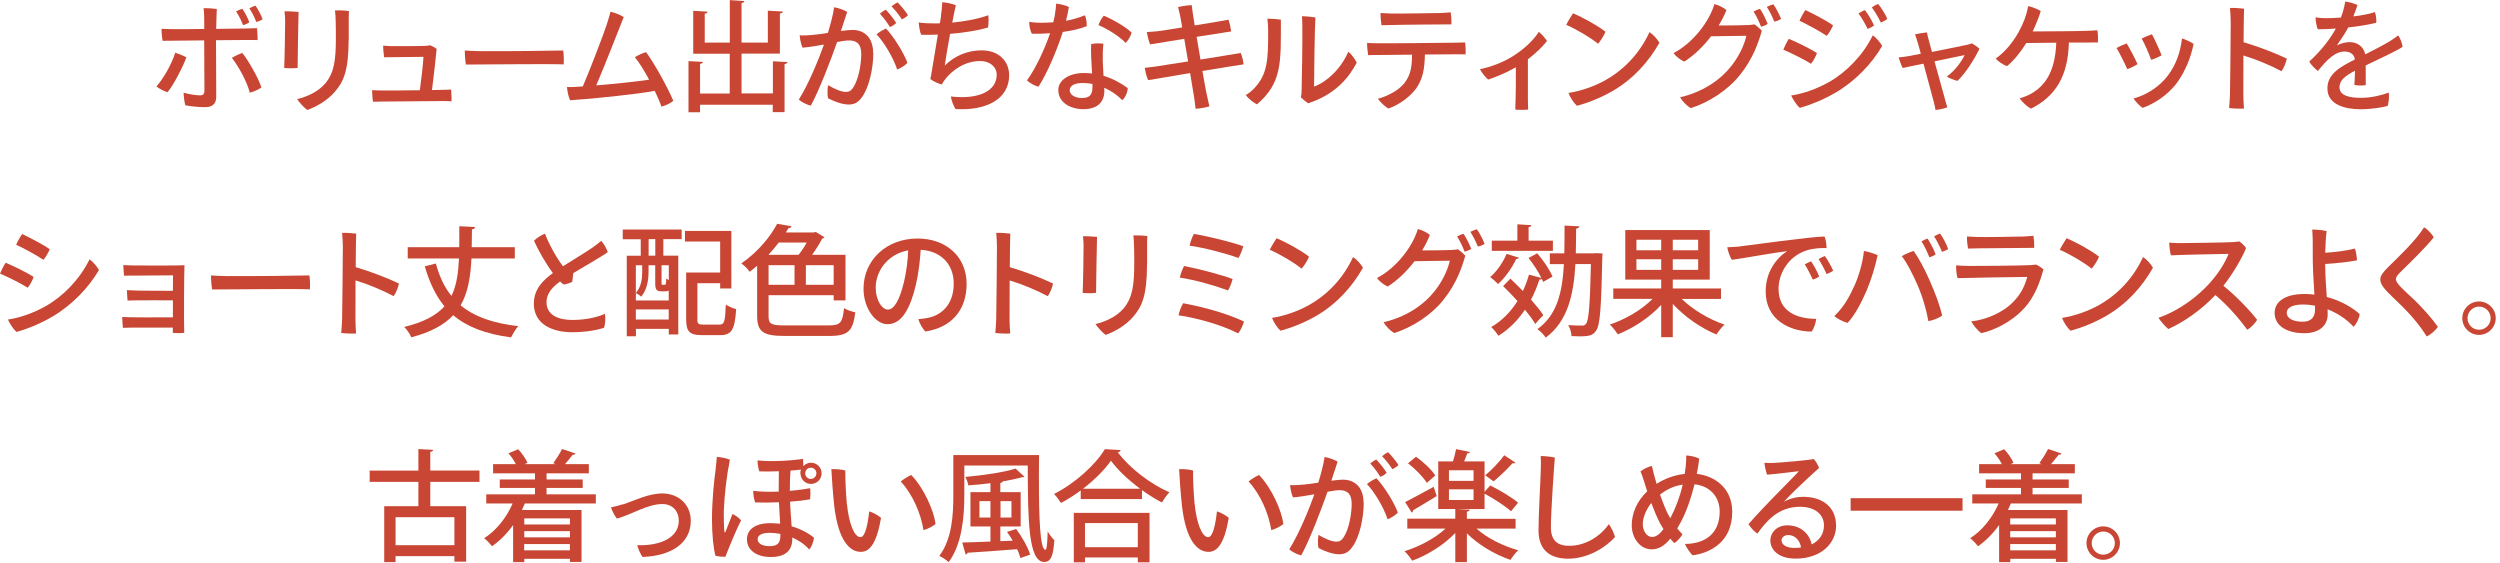 <svg width="311" height="70" viewBox="0 0 311 70" fill="none" xmlns="http://www.w3.org/2000/svg">
<path d="M23.181 7.143C22.761 8.303 21.621 10.533 20.841 11.473C20.431 11.353 19.791 11.033 19.461 10.753C20.291 9.823 21.341 8.043 21.801 6.553C22.221 6.693 22.851 6.943 23.181 7.133V7.143ZM26.871 5.013C26.871 6.693 26.901 11.013 26.901 12.043C26.901 12.873 26.451 13.333 25.511 13.333C24.801 13.333 23.711 13.233 23.061 13.103C22.941 12.793 22.841 11.863 22.841 11.533C23.501 11.723 24.401 11.863 24.861 11.863C25.241 11.863 25.421 11.743 25.431 11.303C25.431 10.533 25.401 6.463 25.401 5.023C23.631 5.043 22.021 5.063 21.611 5.063C21.231 5.063 20.641 5.063 20.231 5.083C20.151 4.723 20.081 3.923 20.101 3.583C20.531 3.613 20.931 3.613 21.421 3.623C21.811 3.643 23.551 3.623 25.411 3.603C25.411 2.643 25.411 1.433 25.321 1.023C25.731 1.003 26.571 1.053 26.971 1.113C26.951 1.623 26.911 2.553 26.891 3.593C28.701 3.573 30.341 3.543 30.681 3.543C31.021 3.543 31.621 3.513 31.971 3.503C32.011 3.863 32.061 4.643 32.041 4.983C31.681 4.973 31.261 4.973 30.861 4.973C30.461 4.973 28.731 4.983 26.871 5.003V5.013ZM30.141 6.583C30.801 7.373 32.181 9.743 32.521 10.883C32.201 11.123 31.571 11.403 31.081 11.533C30.681 10.053 29.691 8.293 28.851 7.203C29.161 6.993 29.771 6.703 30.141 6.593V6.583ZM30.231 3.123C30.021 2.543 29.721 1.953 29.371 1.423C29.611 1.273 29.911 1.153 30.141 1.093C30.471 1.543 30.851 2.273 31.011 2.773C30.841 2.913 30.511 3.063 30.231 3.123ZM31.891 2.743C31.661 2.163 31.361 1.553 31.021 1.033C31.261 0.893 31.561 0.763 31.781 0.703C32.111 1.153 32.491 1.903 32.671 2.393C32.501 2.513 32.161 2.663 31.891 2.743Z" fill="#C84633"/>
<path d="M37.142 1.481C37.102 2.441 37.042 7.031 37.022 8.451C36.482 8.511 35.902 8.511 35.352 8.451C35.412 7.511 35.472 3.281 35.472 2.591C35.472 2.291 35.442 1.741 35.392 1.411C35.782 1.391 36.682 1.441 37.132 1.481H37.142ZM43.372 4.901C43.362 8.831 42.742 10.151 41.652 11.421C40.702 12.541 39.222 13.341 38.222 13.681C37.872 13.441 37.232 12.751 36.962 12.331C38.082 12.071 39.542 11.461 40.462 10.381C41.582 9.031 41.782 7.461 41.782 4.711C41.782 4.051 41.782 3.451 41.762 2.741C41.752 2.171 41.722 1.711 41.672 1.291C42.112 1.271 42.962 1.301 43.412 1.381C43.382 1.801 43.372 2.361 43.382 2.701V4.891L43.372 4.901Z" fill="#C84633"/>
<path d="M55.159 11.173C55.449 11.173 55.819 11.153 56.119 11.143C56.159 11.443 56.179 12.343 56.179 12.603C55.799 12.573 55.259 12.573 54.849 12.573C54.309 12.573 48.339 12.623 47.489 12.633C47.129 12.653 46.739 12.653 46.399 12.653C46.339 12.323 46.289 11.503 46.289 11.213C46.669 11.243 47.029 11.243 47.459 11.253C47.909 11.273 50.239 11.253 52.229 11.223C52.409 9.933 52.649 7.823 52.679 7.073C51.109 7.083 49.259 7.113 48.839 7.113C48.549 7.113 48.119 7.123 47.779 7.123C47.719 6.783 47.659 5.883 47.659 5.683C48.069 5.713 48.259 5.723 48.679 5.743C49.309 5.763 51.339 5.733 52.789 5.713C52.979 5.713 53.269 5.673 53.499 5.633C53.769 5.723 54.109 5.923 54.319 6.073C54.259 6.883 53.939 9.633 53.739 11.203L55.179 11.173H55.159Z" fill="#C84633"/>
<path d="M60.071 6.361C63.431 6.381 68.661 6.321 70.061 6.281C70.131 6.661 70.161 7.601 70.121 8.011C68.001 7.921 59.831 8.041 57.961 8.031C57.881 7.611 57.811 6.761 57.821 6.281C58.241 6.311 59.231 6.371 60.071 6.371V6.361Z" fill="#C84633"/>
<path d="M82.281 13.263C82.101 12.723 81.801 12.033 81.451 11.303C79.281 11.713 73.681 12.303 70.921 12.473C70.721 12.083 70.561 11.273 70.531 10.823C70.841 10.843 71.241 10.823 71.521 10.813C71.821 10.793 72.151 10.783 72.501 10.753C73.431 8.583 74.971 4.563 75.451 3.133C75.691 2.393 75.831 1.913 75.951 1.453C76.491 1.593 77.151 1.833 77.591 2.123C77.201 3.053 75.301 8.023 74.171 10.623C76.541 10.433 79.211 10.143 80.751 9.913C80.171 8.833 79.541 7.803 78.981 7.113C79.371 6.863 79.951 6.603 80.371 6.483C81.471 7.993 83.041 10.843 83.761 12.543C83.441 12.833 82.771 13.153 82.271 13.263H82.281Z" fill="#C84633"/>
<path d="M96.128 7.622L97.958 7.722C97.948 7.842 97.838 7.932 97.598 7.972V13.952H96.128V13.032H87.088V13.962H85.648V7.602L87.448 7.702C87.428 7.822 87.328 7.912 87.088 7.942V11.632H90.778V6.682H86.238V1.342L88.028 1.452C88.018 1.582 87.908 1.662 87.668 1.702V5.302H90.788V0.012L92.608 0.132C92.588 0.252 92.498 0.342 92.248 0.372V5.302H95.518V1.332L97.378 1.432C97.368 1.562 97.258 1.662 97.018 1.682V6.672H92.248V11.622H96.148V7.582L96.128 7.622Z" fill="#C84633"/>
<path d="M108.641 6.603C108.641 8.403 108.141 10.853 107.241 12.063C106.761 12.773 106.241 13.003 105.571 13.003C104.851 13.003 103.821 12.663 103.011 12.223C102.901 11.773 102.931 10.963 103.021 10.593C103.711 11.023 104.651 11.433 105.191 11.433C105.611 11.433 105.871 11.333 106.191 10.803C106.771 9.903 107.141 8.083 107.141 6.723C107.141 5.473 106.591 5.033 105.631 5.033C105.301 5.033 104.771 5.103 104.141 5.223C103.331 7.513 101.891 11.293 100.861 13.143C100.421 13.053 99.701 12.693 99.371 12.393C100.601 10.443 101.831 7.413 102.501 5.543C101.661 5.693 100.731 5.853 99.841 5.933C99.661 5.553 99.511 4.883 99.481 4.393C99.991 4.433 100.561 4.393 101.201 4.333C101.681 4.293 102.311 4.203 102.991 4.093C103.281 3.133 103.621 1.933 103.771 0.903C104.321 0.993 105.041 1.263 105.391 1.483C105.211 2.033 104.941 2.833 104.611 3.853C105.181 3.783 105.691 3.723 106.051 3.723C107.421 3.723 108.621 4.573 108.621 6.613L108.641 6.603ZM110.211 3.543C111.171 4.533 112.431 6.583 112.881 7.803C112.661 8.103 112.041 8.493 111.611 8.653C111.101 7.093 109.931 5.203 109.041 4.273C109.341 4.003 109.871 3.703 110.211 3.543ZM110.711 3.373C110.381 2.833 109.901 2.163 109.451 1.703C109.651 1.523 109.981 1.303 110.191 1.203C110.581 1.593 111.191 2.363 111.491 2.853C111.341 3.023 110.991 3.263 110.711 3.363V3.373ZM112.191 2.413C111.851 1.873 111.361 1.253 110.911 0.793C111.111 0.613 111.451 0.393 111.651 0.293C112.041 0.673 112.651 1.393 112.951 1.893C112.801 2.043 112.471 2.303 112.191 2.403V2.413Z" fill="#C84633"/>
<path d="M117.049 2.013C117.139 1.433 117.199 0.743 117.219 0.273C117.729 0.313 118.539 0.483 118.909 0.653C118.839 0.893 118.669 1.743 118.459 2.813C119.959 2.663 121.649 2.373 122.939 1.893C122.999 2.173 122.999 3.043 122.909 3.423C121.559 3.813 119.809 4.083 118.189 4.213C117.899 5.813 117.609 7.493 117.529 8.153C118.809 6.893 120.429 6.263 122.139 6.263C124.219 6.263 125.539 7.593 125.539 9.363C125.539 12.343 122.659 13.803 118.869 13.563C118.659 13.273 118.329 12.443 118.289 12.003C121.749 12.403 123.989 11.323 123.989 9.303C123.989 8.303 123.129 7.593 121.949 7.593C119.939 7.593 118.439 8.803 117.659 9.763C117.479 9.973 117.279 10.283 117.159 10.513C116.769 10.413 116.049 10.103 115.739 9.833C115.819 9.493 115.909 8.913 116.009 8.303C116.179 7.263 116.439 5.683 116.669 4.303C115.859 4.343 115.129 4.343 114.589 4.323C114.439 3.973 114.319 3.283 114.289 2.793C114.829 2.883 115.479 2.913 116.199 2.913C116.419 2.913 116.659 2.913 116.919 2.903L117.069 2.003L117.049 2.013Z" fill="#C84633"/>
<path d="M132.212 3.973C131.502 6.203 130.272 9.113 129.182 10.793C128.762 10.693 128.042 10.313 127.762 9.993C128.922 8.393 129.992 5.993 130.632 4.133C129.882 4.193 129.112 4.213 128.362 4.193C128.152 3.833 128.032 3.193 128.032 2.713C128.532 2.803 129.132 2.833 129.442 2.833C129.942 2.833 130.462 2.813 131.022 2.773C131.112 2.463 131.172 2.173 131.222 1.873C131.292 1.373 131.372 0.883 131.382 0.453C131.952 0.513 132.572 0.663 132.972 0.873C132.892 1.383 132.762 1.983 132.612 2.583C133.392 2.443 134.192 2.223 134.952 1.903C135.132 2.203 135.202 2.863 135.192 3.253C134.452 3.563 133.392 3.813 132.222 3.973H132.212ZM137.292 9.433C138.432 9.783 139.452 10.333 140.292 10.963C140.282 11.433 139.982 12.183 139.602 12.453C138.972 11.803 138.202 11.283 137.362 10.913C137.382 11.083 137.382 11.213 137.382 11.313C137.382 12.603 136.612 13.583 134.782 13.583C133.152 13.583 131.652 12.753 131.652 11.193C131.652 9.953 133.022 9.083 134.832 9.083C135.172 9.083 135.522 9.103 135.852 9.143C135.772 7.873 135.682 6.283 135.742 5.483C136.212 5.363 136.882 5.383 137.262 5.443C137.172 6.293 137.182 6.823 137.182 7.503C137.182 7.903 137.242 8.693 137.282 9.453L137.292 9.433ZM135.912 10.443C135.512 10.373 135.122 10.323 134.712 10.323C133.672 10.323 133.072 10.663 133.072 11.223C133.072 11.743 133.642 12.193 134.602 12.193C135.782 12.193 135.902 11.523 135.902 10.713V10.443H135.912ZM136.652 3.123C136.772 2.743 137.072 2.203 137.312 1.953C138.422 2.403 140.112 3.393 140.772 4.053C140.662 4.493 140.352 5.013 140.032 5.343C139.202 4.443 137.572 3.503 136.642 3.123H136.652Z" fill="#C84633"/>
<path d="M149.34 7.411C151.62 7.031 153.83 6.681 154.35 6.591C154.52 6.981 154.65 7.551 154.7 8.011C154.08 8.081 151.92 8.451 149.58 8.831C149.82 10.181 150.01 11.311 150.11 11.711C150.2 12.121 150.33 12.731 150.45 13.231C150 13.371 149.29 13.501 148.73 13.531C148.67 12.991 148.62 12.481 148.53 12.001C148.47 11.611 148.28 10.471 148.05 9.091C145.71 9.481 143.51 9.851 142.83 9.971C142.65 9.591 142.47 8.911 142.41 8.441C142.75 8.411 143.24 8.341 143.78 8.271C144.24 8.211 145.91 7.941 147.8 7.641L147.32 4.831C145.41 5.131 143.65 5.431 143.07 5.521C142.89 5.081 142.73 4.411 142.66 3.991C143.11 3.961 143.47 3.931 143.98 3.891C144.27 3.861 145.54 3.651 147.07 3.411C146.95 2.741 146.86 2.241 146.82 2.031C146.73 1.581 146.62 1.161 146.55 0.881C147.03 0.761 147.77 0.651 148.25 0.641C148.28 0.931 148.34 1.331 148.4 1.761C148.43 1.941 148.5 2.451 148.62 3.161C150.53 2.861 152.38 2.541 152.82 2.451C152.95 2.781 153.09 3.411 153.16 3.911C152.75 3.971 150.9 4.251 148.86 4.581L149.34 7.401V7.411Z" fill="#C84633"/>
<path d="M157.76 3.912C157.76 3.252 157.72 2.742 157.66 2.322C158.12 2.322 158.86 2.372 159.34 2.442C159.34 7.782 159.51 10.282 156.37 12.982C155.99 12.812 155.26 12.242 154.98 11.822C155.31 11.632 155.64 11.372 155.92 11.092C157.71 9.292 157.76 7.402 157.76 3.912ZM161.82 12.092C161.9 11.822 161.92 11.602 161.92 11.242C161.96 10.092 162.03 5.472 162.01 3.252C162.01 2.762 161.98 2.332 161.97 2.012C162.26 2.012 163.17 2.082 163.64 2.182C163.55 3.272 163.47 9.502 163.47 10.762C164.96 10.262 166.8 8.612 167.73 6.432C168.09 6.702 168.57 7.362 168.78 7.792C167.79 9.682 166.23 11.502 163.42 12.602C163.2 12.682 162.99 12.772 162.75 12.852C162.46 12.672 162.03 12.312 161.82 12.102V12.092Z" fill="#C84633"/>
<path d="M182.309 6.761C181.929 6.761 181.529 6.751 181.129 6.751C180.749 6.751 179.089 6.761 177.259 6.781C177.219 8.581 177.009 9.761 176.209 10.951C175.499 11.951 174.169 12.991 172.729 13.501C172.269 13.261 171.659 12.651 171.409 12.291C172.449 12.001 173.879 11.361 174.679 10.371C175.519 9.311 175.639 8.301 175.659 6.801C173.749 6.811 171.999 6.841 171.569 6.841C171.219 6.841 170.619 6.841 170.199 6.861C170.139 6.511 170.049 5.741 170.069 5.341C170.519 5.371 170.899 5.371 171.389 5.381C172.279 5.411 180.189 5.321 180.959 5.311C181.289 5.311 181.899 5.291 182.259 5.281C182.319 5.671 182.349 6.381 182.319 6.761H182.309ZM171.859 3.131C171.799 2.771 171.729 2.071 171.739 1.621C172.239 1.651 172.489 1.661 173.019 1.681C173.939 1.711 178.459 1.631 179.209 1.621C179.739 1.601 180.109 1.561 180.469 1.531C180.529 1.881 180.579 2.591 180.549 3.031C180.009 3.031 174.169 3.071 173.199 3.111C172.969 3.111 172.269 3.131 171.869 3.141L171.859 3.131Z" fill="#C84633"/>
<path d="M190.069 12.421C190.069 12.801 190.079 13.311 190.099 13.631C189.789 13.681 188.839 13.681 188.499 13.631C188.499 13.481 188.529 13.021 188.539 12.431C188.569 11.661 188.579 10.411 188.569 8.371C187.469 9.001 186.209 9.541 185.129 9.901C184.799 9.621 184.319 9.051 184.109 8.611C185.489 8.321 187.109 7.721 188.369 6.881C189.669 6.051 190.829 4.931 191.429 3.961C191.789 4.241 192.219 4.741 192.449 5.101C191.909 5.791 191.079 6.601 190.069 7.381V12.421Z" fill="#C84633"/>
<path d="M199.72 3.942C199.58 4.362 199.1 5.112 198.8 5.442C197.88 4.692 196.18 3.672 194.84 3.092C195.02 2.702 195.5 1.922 195.69 1.652C196.86 2.152 198.75 3.172 199.71 3.942H199.72ZM199.78 9.932C202.15 8.582 204.03 6.532 205.2 3.992C205.65 4.282 206.22 4.922 206.43 5.322C205.08 7.722 203.13 9.852 200.64 11.302C199.02 12.232 197.45 12.822 196.17 13.162C195.74 12.762 195.3 12.072 195.12 11.562C196.71 11.322 198.41 10.712 199.79 9.932H199.78Z" fill="#C84633"/>
<path d="M217.291 3.132C217.831 3.102 218.001 3.072 218.251 3.032C218.541 3.212 218.961 3.592 219.171 3.822C218.751 5.312 218.081 7.282 216.461 9.312C214.951 11.222 212.551 12.752 210.331 13.452C209.851 13.182 209.281 12.602 209.001 12.102C210.881 11.682 213.121 10.692 214.871 8.802C216.281 7.282 217.001 5.552 217.251 4.452L212.861 4.512C211.861 5.822 210.651 6.962 209.521 7.662C209.071 7.482 208.421 6.972 208.191 6.602C210.631 5.332 212.641 2.662 213.271 0.512C213.831 0.642 214.371 0.932 214.771 1.242C214.531 1.872 214.191 2.532 213.801 3.172C216.881 3.162 217.321 3.112 217.321 3.112L217.291 3.132ZM218.951 1.112C219.281 1.582 219.701 2.462 219.901 2.972C219.731 3.112 219.361 3.262 219.071 3.322C218.851 2.722 218.501 1.992 218.141 1.442C218.391 1.292 218.711 1.152 218.951 1.112ZM221.561 2.352C221.381 2.482 221.021 2.642 220.721 2.692C220.481 2.082 220.141 1.392 219.791 0.862C220.051 0.742 220.361 0.592 220.601 0.532C220.931 0.982 221.361 1.822 221.561 2.342V2.352Z" fill="#C84633"/>
<path d="M226.03 6.6C225.91 6.98 225.53 7.65 225.29 7.93C224.46 7.41 222.84 6.6 221.84 6.18C221.98 5.82 222.34 5.09 222.53 4.83C223.46 5.2 225.24 6.09 226.03 6.6ZM227.53 10.21C229.67 8.99 231.76 6.88 232.97 4.4C233.4 4.67 233.94 5.33 234.14 5.72C232.89 7.88 230.83 10.07 228.35 11.52C226.73 12.46 225.17 13.06 223.91 13.42C223.49 13.09 223.04 12.36 222.82 11.88C224.38 11.65 226.15 11 227.53 10.2V10.21ZM228.03 3.15C227.9 3.51 227.49 4.19 227.25 4.46C226.41 3.89 224.79 3.02 223.86 2.58C224.01 2.22 224.4 1.5 224.59 1.25C225.55 1.7 227.25 2.58 228.02 3.15H228.03ZM233.13 3.16C232.96 3.33 232.62 3.5 232.34 3.6C232.05 3.02 231.6 2.2 231.2 1.68C231.45 1.51 231.76 1.33 231.99 1.26C232.37 1.71 232.92 2.66 233.13 3.17V3.16ZM234.78 2.35C234.61 2.5 234.27 2.69 233.97 2.8C233.68 2.17 233.23 1.42 232.85 0.92C233.1 0.74 233.4 0.57 233.64 0.5C234.02 0.93 234.57 1.83 234.78 2.34V2.35Z" fill="#C84633"/>
<path d="M238.561 5.311C238.451 4.931 238.331 4.531 238.231 4.271C238.561 4.191 239.341 4.061 239.711 4.031C239.751 4.261 239.851 4.691 239.941 4.991C240.041 5.401 240.181 5.891 240.331 6.461C242.131 6.101 244.211 5.691 244.711 5.571C244.931 5.531 245.121 5.471 245.311 5.391C245.581 5.541 246.001 5.831 246.241 6.061C245.681 7.261 244.501 9.151 243.511 10.061C243.091 9.981 242.401 9.681 242.181 9.521C243.101 8.861 243.921 7.831 244.401 6.851L240.651 7.631C241.221 9.711 241.861 12.021 242.001 12.501C242.041 12.701 242.211 13.211 242.251 13.341C241.921 13.491 241.201 13.651 240.781 13.681C240.741 13.431 240.651 13.011 240.571 12.701C240.361 11.951 239.781 9.751 239.281 7.921C238.071 8.161 237.031 8.381 236.701 8.461C236.531 8.171 236.271 7.461 236.191 7.141C236.641 7.091 237.071 7.051 237.511 6.971C237.691 6.941 238.231 6.831 238.951 6.681L238.561 5.271V5.311Z" fill="#C84633"/>
<path d="M252.07 5.352C251.38 6.472 250.48 7.582 249.67 8.232C249.19 8.052 248.57 7.662 248.27 7.282C249.52 6.412 250.53 5.062 251.14 3.942C251.74 2.862 252.1 1.872 252.31 0.762C252.88 0.882 253.47 1.142 253.87 1.372C253.69 2.002 253.3 2.992 252.87 3.912C254.9 3.912 258.84 3.872 259.62 3.832C260.01 3.832 260.55 3.792 260.91 3.762C261 4.182 261.01 4.822 260.97 5.292C260.64 5.272 260.21 5.272 259.82 5.292H257.37C257.26 9.562 255.65 12.012 252.65 13.522C252.19 13.282 251.57 12.712 251.24 12.232C251.7 12.112 252.29 11.872 252.68 11.652C254.33 10.702 255.66 9.032 255.8 5.312L252.08 5.352H252.07Z" fill="#C84633"/>
<path d="M265.901 7.982C265.681 8.152 264.971 8.492 264.631 8.602C264.341 7.912 263.611 6.472 263.301 5.982C263.551 5.812 264.261 5.502 264.561 5.402C264.901 5.962 265.601 7.262 265.911 7.992L265.901 7.982ZM272.881 5.462C272.571 7.062 271.891 8.772 270.901 10.182C269.641 11.952 267.751 12.992 266.551 13.422C266.221 13.232 265.651 12.632 265.411 12.252C266.781 11.892 268.561 10.932 269.721 9.342C270.651 8.082 271.221 6.632 271.441 4.782C271.871 4.902 272.551 5.222 272.881 5.462ZM268.901 6.872C268.661 7.042 267.971 7.352 267.601 7.442C267.361 6.732 266.771 5.402 266.431 4.802C266.681 4.652 267.401 4.352 267.701 4.262C268.051 4.882 268.621 6.152 268.901 6.872Z" fill="#C84633"/>
<path d="M279.081 6.882C279.071 9.092 279.071 11.202 279.071 11.712C279.071 12.152 279.101 12.942 279.151 13.502C278.701 13.542 277.751 13.502 277.301 13.442C277.341 12.982 277.391 12.292 277.411 11.692C277.441 10.502 277.501 3.672 277.501 2.712C277.491 2.232 277.471 1.572 277.411 0.992C277.871 0.962 278.741 1.022 279.161 1.082C279.131 1.562 279.121 3.302 279.101 5.252C281.021 5.822 283.071 6.612 284.481 7.292C284.391 7.772 284.091 8.502 283.821 8.862C282.471 8.132 280.611 7.362 279.081 6.902V6.882Z" fill="#C84633"/>
<path d="M297.16 11.521C297.24 12.031 297.16 12.721 297.03 13.171C296.49 13.351 294.99 13.591 293.65 13.591C291.74 13.591 289.53 13.041 289.53 11.001C289.53 9.171 291.15 8.311 292.94 7.401C292.91 6.851 292.44 6.411 291.68 6.411C290.49 6.411 289.5 7.391 288.35 8.831C287.96 8.541 287.49 8.061 287.27 7.661C288.95 6.121 289.97 4.661 290.58 3.551C289.79 3.611 289.02 3.641 288.33 3.641C288.18 3.281 288.06 2.621 288.05 2.161C288.5 2.231 288.96 2.261 289.31 2.261C289.81 2.261 290.48 2.241 291.21 2.181C291.47 1.521 291.66 0.781 291.74 0.191C292.17 0.231 292.92 0.441 293.27 0.631C293.18 0.911 292.98 1.501 292.76 2.041C293.77 1.921 294.72 1.751 295.43 1.501C295.58 1.851 295.64 2.461 295.61 2.831C294.68 3.071 293.44 3.271 292.13 3.411C291.77 4.061 291.21 4.941 290.71 5.641C291.29 5.361 291.83 5.241 292.29 5.241C293.19 5.241 294.01 5.721 294.24 6.761C295.41 6.161 296.49 5.621 297.31 5.121C297.64 4.911 298 4.671 298.33 4.401C298.58 4.711 298.84 5.421 298.88 5.821C298.42 6.201 295.85 7.391 294.29 8.141C294.3 8.891 294.3 9.911 294.3 10.591C293.92 10.661 293.3 10.651 292.88 10.571C292.92 10.261 292.94 9.511 292.96 8.801C291.78 9.411 291.03 9.971 291.03 10.851C291.03 11.871 292.2 12.171 293.71 12.171C295.06 12.171 296.39 11.811 297.17 11.511L297.16 11.521Z" fill="#C84633"/>
<path d="M4.18 34.463C4.06 34.843 3.7 35.513 3.45 35.793C2.62 35.263 1 34.463 0 34.033C0.15 33.673 0.51 32.943 0.71 32.683C1.63 33.063 3.42 33.943 4.19 34.453L4.18 34.463ZM5.7 38.073C7.85 36.863 9.93 34.743 11.13 32.273C11.58 32.543 12.1 33.203 12.31 33.593C11.05 35.753 8.98 37.943 6.51 39.393C4.9 40.333 3.34 40.933 2.07 41.293C1.65 40.963 1.2 40.233 0.99 39.753C2.53 39.533 4.3 38.873 5.7 38.073ZM6.19 31.013C6.04 31.373 5.65 32.053 5.4 32.323C4.56 31.753 2.96 30.883 2.01 30.443C2.16 30.083 2.56 29.363 2.76 29.113C3.71 29.563 5.42 30.443 6.19 31.013Z" fill="#C84633"/>
<path d="M21.529 34.253C20.959 34.253 16.449 34.283 15.429 34.293C15.399 34.003 15.339 33.173 15.339 32.973C15.669 32.993 16.389 33.023 16.739 33.023C17.409 33.033 22.119 33.053 22.949 32.993C22.909 33.863 22.859 40.023 22.919 41.403C22.619 41.453 21.869 41.453 21.499 41.403V40.753C20.029 40.743 17.079 40.743 16.499 40.753C16.039 40.753 15.529 40.783 15.289 40.783C15.249 40.423 15.199 39.683 15.199 39.433C15.979 39.493 19.849 39.493 21.509 39.473V37.363C20.209 37.343 17.609 37.363 17.099 37.363C16.589 37.363 16.189 37.383 15.869 37.393C15.839 37.113 15.789 36.373 15.789 36.093C15.969 36.113 16.669 36.133 17.209 36.153C18.559 36.173 20.499 36.173 21.509 36.173L21.529 34.253Z" fill="#C84633"/>
<path d="M28.501 34.342C31.861 34.362 37.091 34.302 38.491 34.262C38.561 34.642 38.591 35.582 38.551 35.992C36.431 35.902 28.261 36.022 26.391 36.012C26.311 35.592 26.241 34.742 26.251 34.262C26.671 34.292 27.661 34.352 28.501 34.352V34.342Z" fill="#C84633"/>
<path d="M44.229 34.863C44.219 37.073 44.219 39.183 44.219 39.693C44.219 40.133 44.249 40.923 44.299 41.483C43.849 41.523 42.899 41.483 42.449 41.423C42.489 40.963 42.539 40.273 42.559 39.673C42.589 38.483 42.649 31.653 42.649 30.693C42.639 30.213 42.619 29.553 42.559 28.973C43.019 28.943 43.889 29.003 44.309 29.063C44.279 29.543 44.269 31.283 44.249 33.233C46.169 33.803 48.219 34.593 49.629 35.273C49.539 35.753 49.239 36.483 48.969 36.843C47.619 36.113 45.759 35.343 44.229 34.883V34.863Z" fill="#C84633"/>
<path d="M64.051 32.151H58.651C58.531 34.431 58.231 36.391 57.301 37.981C58.971 39.371 61.271 40.211 64.471 40.571C64.171 40.901 63.781 41.551 63.581 41.971C60.401 41.551 58.091 40.661 56.381 39.211C55.271 40.401 53.621 41.311 51.161 41.961C51.011 41.561 50.611 40.981 50.281 40.671C52.711 40.091 54.271 39.231 55.291 38.111C54.211 36.791 53.431 35.161 52.841 33.131L54.221 32.781C54.661 34.381 55.271 35.721 56.161 36.811C56.791 35.541 57.011 33.991 57.101 32.151H50.721V30.751H57.131C57.141 29.931 57.141 29.061 57.141 28.141L59.101 28.241C59.071 28.411 58.971 28.491 58.711 28.541C58.701 29.311 58.701 30.041 58.681 30.751H64.041V32.151H64.051Z" fill="#C84633"/>
<path d="M75.251 39.02C75.35 39.53 75.29 40.4 75.14 40.77C74.5 41.01 72.97 41.33 71.21 41.33C68.62 41.33 66.38 40.28 66.41 37.73C66.43 35.99 67.52 34.87 68.78 33.97C67.88 32.76 66.941 31.11 66.43 29.95C66.731 29.62 67.371 29.22 67.79 29.07C68.41 30.64 69.331 32.22 70.04 33.12C71.361 32.28 72.951 31.33 73.691 30.81C74.111 30.51 74.561 30.16 74.8 29.96C75.16 30.38 75.46 30.95 75.611 31.36C75.221 31.69 72.831 33.07 71.32 33.97C71.281 34.33 71.21 34.75 71.191 35.07C70.951 35.19 70.501 35.34 70.141 35.4C69.99 35.31 69.841 35.19 69.68 35.02C68.921 35.56 67.99 36.37 67.99 37.58C67.97 38.84 68.93 39.8 71.231 39.8C73.07 39.8 74.52 39.38 75.27 39.03L75.251 39.02Z" fill="#C84633"/>
<path d="M77.469 29.751V28.551H84.799V29.751H82.519V31.801H84.379V41.611H83.199V40.911H79.109V41.831H77.969V31.811H79.709V29.761H77.469V29.751ZM79.909 33.001H79.099V37.381H83.189V36.151C83.079 36.211 82.949 36.241 82.779 36.241H82.299C81.679 36.241 81.509 36.051 81.509 35.211V33.001H80.679V33.871C80.679 34.781 80.509 36.031 79.759 36.911C79.629 36.761 79.279 36.531 79.099 36.451C79.789 35.641 79.889 34.641 79.889 33.841V33.001H79.909ZM79.099 39.751H83.189V38.491H79.099V39.751ZM81.519 31.801V29.751H80.689V31.801H81.519ZM82.659 35.431C82.829 35.431 82.869 35.371 82.879 34.651C82.959 34.711 83.079 34.771 83.199 34.831V33.001H82.299V35.191C82.299 35.401 82.319 35.431 82.429 35.431H82.659ZM86.749 39.721C86.749 40.271 86.869 40.381 87.489 40.381H89.499C90.109 40.381 90.219 39.991 90.289 37.881C90.599 38.121 91.209 38.361 91.579 38.451C91.409 40.981 91.039 41.691 89.599 41.691H87.319C85.819 41.691 85.359 41.291 85.359 39.731V33.901H89.589V30.051H85.209V28.731H90.979V35.881H89.589V35.231H86.759V39.731L86.749 39.721Z" fill="#C84633"/>
<path d="M95.609 39.32C95.609 40.28 95.909 40.48 97.559 40.48H103.139C104.559 40.48 104.809 40.12 104.999 38.33C105.359 38.56 105.979 38.78 106.399 38.85C106.109 41.13 105.569 41.79 103.199 41.79H97.609C94.989 41.79 94.189 41.31 94.189 39.3V33.06C93.889 33.31 93.589 33.57 93.259 33.81C93.039 33.46 92.549 33 92.219 32.77C94.319 31.33 95.849 29.41 96.679 27.84L98.469 28.15C98.439 28.28 98.319 28.36 98.089 28.38L97.759 28.92H101.239L101.479 28.85L102.569 29.52C102.509 29.6 102.399 29.66 102.279 29.69C101.949 30.31 101.499 31.04 101.019 31.7H105.179V37.37H103.709V36.72H95.609V39.31V39.32ZM99.339 31.7C99.699 31.25 100.079 30.7 100.359 30.17H96.879C96.489 30.68 96.069 31.19 95.589 31.7H99.339ZM95.609 32.99V35.43H98.839V32.99H95.609ZM103.709 35.43V32.99H100.249V35.43H103.709Z" fill="#C84633"/>
<path d="M120.252 35.272C120.252 38.562 118.392 40.732 115.112 41.242C114.792 40.932 114.362 40.182 114.242 39.702C114.752 39.672 115.182 39.602 115.572 39.512C117.132 39.152 118.642 37.892 118.642 35.272C118.642 32.842 117.022 31.212 114.532 31.072C114.472 32.232 114.262 34.092 113.932 35.442C113.252 38.292 112.222 40.332 110.402 40.332C108.902 40.332 107.422 38.332 107.422 35.912C107.422 32.372 110.252 29.672 114.152 29.672C117.662 29.672 120.242 31.902 120.242 35.292L120.252 35.272ZM112.452 35.102C112.722 33.962 112.952 32.332 112.982 31.142C110.292 31.652 108.942 33.842 108.942 35.742C108.942 37.492 109.792 38.512 110.452 38.512C111.242 38.512 111.922 37.282 112.452 35.092V35.102Z" fill="#C84633"/>
<path d="M125.6 34.863C125.59 37.073 125.59 39.183 125.59 39.693C125.59 40.133 125.62 40.923 125.67 41.483C125.22 41.523 124.27 41.483 123.82 41.423C123.86 40.963 123.91 40.273 123.93 39.673C123.96 38.483 124.02 31.653 124.02 30.693C124.01 30.213 123.99 29.553 123.93 28.973C124.39 28.943 125.26 29.003 125.68 29.063C125.65 29.543 125.64 31.283 125.62 33.233C127.54 33.803 129.59 34.593 131 35.273C130.91 35.753 130.61 36.483 130.34 36.843C128.99 36.113 127.13 35.343 125.6 34.883V34.863Z" fill="#C84633"/>
<path d="M136.47 29.463C136.43 30.423 136.37 35.013 136.35 36.433C135.81 36.493 135.23 36.493 134.68 36.433C134.74 35.493 134.8 31.263 134.8 30.573C134.8 30.273 134.77 29.723 134.72 29.393C135.11 29.373 136.01 29.423 136.46 29.463H136.47ZM142.69 32.883C142.68 36.813 142.06 38.133 140.97 39.403C140.02 40.523 138.54 41.323 137.54 41.663C137.19 41.423 136.55 40.733 136.28 40.313C137.4 40.053 138.86 39.443 139.78 38.363C140.9 37.013 141.1 35.443 141.1 32.693C141.1 32.033 141.1 31.433 141.08 30.733C141.07 30.163 141.04 29.703 140.99 29.283C141.43 29.263 142.28 29.293 142.73 29.373C142.7 29.793 142.69 30.353 142.7 30.693V32.883H142.69Z" fill="#C84633"/>
<path d="M154.749 39.992C154.629 40.442 154.349 41.082 154.029 41.472C151.859 40.362 148.709 39.522 146.609 39.222C146.689 38.802 146.969 38.052 147.189 37.722C149.709 38.192 152.569 38.972 154.749 39.992ZM153.339 34.712C153.229 35.152 152.989 35.762 152.769 36.132C151.179 35.532 148.719 34.832 146.769 34.532C146.859 34.092 147.089 33.482 147.299 33.092C149.189 33.452 152.179 34.252 153.339 34.712ZM154.669 30.632C154.529 31.112 154.309 31.692 154.069 32.092C152.509 31.522 149.659 30.782 147.979 30.562C148.099 30.052 148.309 29.462 148.519 29.102C150.439 29.412 153.479 30.192 154.669 30.632Z" fill="#C84633"/>
<path d="M162.841 31.923C162.701 32.343 162.221 33.093 161.921 33.423C161.001 32.673 159.301 31.653 157.961 31.073C158.141 30.683 158.621 29.903 158.811 29.633C159.981 30.133 161.871 31.153 162.831 31.923H162.841ZM162.901 37.913C165.271 36.563 167.151 34.513 168.321 31.973C168.771 32.263 169.341 32.903 169.551 33.303C168.201 35.703 166.251 37.833 163.761 39.283C162.141 40.213 160.571 40.803 159.291 41.143C158.861 40.743 158.421 40.053 158.241 39.543C159.831 39.303 161.531 38.693 162.911 37.913H162.901Z" fill="#C84633"/>
<path d="M180.401 31.112C180.941 31.082 181.111 31.052 181.361 31.012C181.651 31.192 182.071 31.572 182.281 31.802C181.861 33.292 181.191 35.262 179.571 37.292C178.061 39.202 175.661 40.732 173.441 41.432C172.961 41.162 172.391 40.582 172.111 40.082C173.991 39.662 176.231 38.672 177.981 36.782C179.391 35.262 180.111 33.532 180.361 32.432L175.971 32.492C174.971 33.802 173.761 34.942 172.631 35.642C172.181 35.462 171.531 34.952 171.301 34.582C173.741 33.312 175.751 30.642 176.381 28.492C176.941 28.622 177.481 28.912 177.881 29.222C177.641 29.852 177.301 30.512 176.911 31.152C179.991 31.142 180.431 31.092 180.431 31.092L180.401 31.112ZM182.071 29.092C182.401 29.562 182.821 30.442 183.021 30.952C182.851 31.092 182.481 31.242 182.191 31.302C181.971 30.702 181.621 29.972 181.261 29.422C181.511 29.272 181.831 29.132 182.071 29.092ZM184.681 30.332C184.501 30.462 184.141 30.622 183.841 30.672C183.601 30.062 183.261 29.372 182.911 28.842C183.171 28.722 183.481 28.572 183.721 28.512C184.051 28.962 184.481 29.802 184.681 30.322V30.332Z" fill="#C84633"/>
<path d="M188.959 32.062C188.919 32.162 188.789 32.232 188.619 32.212C188.089 33.332 187.239 34.552 186.359 35.332C186.129 35.092 185.669 34.672 185.379 34.462C186.169 33.802 186.969 32.672 187.419 31.582L188.959 32.062ZM191.239 31.522C191.999 32.402 192.809 33.592 193.129 34.412L191.959 35.072C191.919 34.952 191.869 34.832 191.809 34.692C191.749 34.752 191.629 34.792 191.499 34.782C191.209 35.672 190.869 36.492 190.459 37.272C191.089 37.982 191.629 38.652 191.989 39.202C191.539 39.652 191.269 39.972 190.989 40.302C190.689 39.792 190.239 39.182 189.699 38.532C188.809 39.862 187.699 40.972 186.399 41.772C186.219 41.472 185.779 40.932 185.509 40.682C186.819 39.932 187.909 38.822 188.779 37.452C188.179 36.792 187.569 36.152 186.989 35.592L187.889 34.662C188.379 35.122 188.919 35.652 189.449 36.202C189.749 35.552 189.999 34.882 190.209 34.162L191.749 34.582C191.369 33.802 190.749 32.842 190.149 32.092L191.229 31.512L191.239 31.522ZM193.179 29.942V31.212H185.579V29.942H188.759V27.902L190.499 28.012C190.489 28.132 190.399 28.222 190.159 28.252V29.942H193.189H193.179ZM198.599 31.492L199.359 31.532C199.349 31.652 199.349 31.852 199.329 32.002C199.199 38.342 199.039 40.492 198.559 41.132C198.219 41.632 197.839 41.842 196.579 41.842C196.249 41.842 195.869 41.832 195.499 41.812C195.489 41.402 195.319 40.822 195.089 40.442C195.839 40.502 196.499 40.502 196.839 40.502C197.049 40.502 197.169 40.442 197.309 40.262C197.649 39.842 197.789 37.972 197.909 32.852H195.979C195.769 36.672 195.019 39.972 192.289 42.002C192.079 41.662 191.619 41.182 191.249 40.942C193.699 39.202 194.359 36.372 194.549 32.862H192.799V31.512H194.599C194.629 30.422 194.629 29.262 194.629 28.062L196.469 28.152C196.459 28.302 196.339 28.392 196.069 28.452C196.069 29.492 196.049 30.522 196.029 31.512H198.279L198.589 31.492H198.599Z" fill="#C84633"/>
<path d="M214.082 37.191H209.212C210.572 38.521 212.642 39.751 214.532 40.381C214.202 40.671 213.752 41.231 213.532 41.611C211.622 40.831 209.562 39.411 208.092 37.801V41.951H206.652V37.931C205.212 39.491 203.172 40.841 201.252 41.591C201.022 41.231 200.582 40.671 200.262 40.371C202.182 39.741 204.252 38.531 205.572 37.181H200.692V35.881H206.652V34.781H202.182V28.621H212.692V34.781H208.092V35.881H214.092V37.181L214.082 37.191ZM203.572 29.821V31.131H206.652V29.821H203.572ZM203.572 33.571H206.652V32.251H203.572V33.571ZM211.252 31.131V29.821H208.092V31.131H211.252ZM211.252 33.571V32.251H208.092V33.571H211.252Z" fill="#C84633"/>
<path d="M216.431 30.652C217.451 30.532 225.471 29.422 226.971 29.422C227.141 29.782 227.221 30.422 227.221 30.862C226.761 30.842 225.681 30.842 224.731 31.152C222.301 31.962 221.251 34.192 221.251 35.932C221.251 38.852 223.671 39.662 225.931 39.662C225.901 40.162 225.631 40.922 225.361 41.252C222.741 41.232 219.651 39.872 219.651 36.262C219.651 33.822 220.971 32.112 222.321 31.242C220.901 31.392 217.011 32.112 215.441 32.322C215.201 31.992 214.931 31.162 214.871 30.762C215.491 30.742 216.161 30.682 216.431 30.662V30.652ZM226.311 34.382C226.141 34.532 225.791 34.712 225.501 34.782C225.261 34.202 224.841 33.402 224.511 32.892C224.741 32.742 225.091 32.582 225.301 32.512C225.601 32.932 226.131 33.912 226.301 34.372L226.311 34.382ZM228.041 33.682C227.861 33.822 227.511 33.992 227.231 34.092C226.981 33.522 226.561 32.742 226.231 32.232C226.461 32.082 226.801 31.912 227.011 31.852C227.341 32.282 227.841 33.182 228.051 33.682H228.041Z" fill="#C84633"/>
<path d="M231.871 31.223C232.451 31.312 233.161 31.552 233.581 31.742C233.311 33.002 232.801 34.763 232.201 36.172C231.451 37.883 230.701 39.233 229.841 40.172C229.321 40.023 228.581 39.682 228.191 39.322C229.421 38.153 230.091 36.852 230.681 35.562C231.211 34.422 231.731 32.663 231.871 31.233V31.223ZM236.591 31.863C236.951 31.633 237.651 31.343 238.061 31.212C238.711 32.172 239.351 33.292 240.021 34.833C240.861 36.722 241.281 37.962 241.611 39.242C241.281 39.532 240.491 39.843 239.891 39.953C239.681 38.752 239.231 37.032 238.511 35.392C237.911 34.032 237.211 32.682 236.591 31.872V31.863ZM240.791 31.642C240.621 31.782 240.291 31.933 240.011 32.002C239.781 31.422 239.381 30.543 239.031 30.023C239.271 29.883 239.571 29.753 239.781 29.672C240.111 30.122 240.611 31.142 240.791 31.633V31.642ZM242.361 30.983C242.191 31.102 241.861 31.253 241.581 31.323C241.341 30.712 240.931 29.902 240.601 29.402C240.841 29.253 241.131 29.122 241.351 29.062C241.681 29.503 242.191 30.462 242.351 30.983H242.361Z" fill="#C84633"/>
<path d="M251.809 38.342C250.129 40.182 247.879 41.142 246.459 41.442C246.069 41.152 245.459 40.462 245.229 39.982C247.009 39.782 249.149 38.932 250.509 37.492C251.379 36.582 251.889 35.592 252.189 34.452C251.339 34.452 244.749 34.552 243.519 34.602C243.399 34.222 243.319 33.432 243.339 33.012C243.879 33.052 244.379 33.072 244.929 33.082C245.809 33.102 251.529 33.042 252.549 32.982C252.839 32.962 253.059 32.952 253.289 32.912C253.529 33.012 253.979 33.302 254.209 33.512C253.759 35.102 253.139 36.892 251.819 38.342H251.809ZM245.939 29.482C246.839 29.512 250.979 29.452 251.729 29.422C252.239 29.402 252.609 29.362 252.959 29.332C253.019 29.672 253.079 30.392 253.049 30.832C252.509 30.832 247.109 30.872 246.139 30.892C245.899 30.892 245.209 30.922 244.819 30.922C244.759 30.562 244.669 29.862 244.689 29.422C245.169 29.452 245.419 29.462 245.949 29.482H245.939Z" fill="#C84633"/>
<path d="M261.118 31.923C260.978 32.343 260.498 33.093 260.198 33.423C259.278 32.673 257.578 31.653 256.238 31.073C256.418 30.683 256.898 29.903 257.088 29.633C258.258 30.133 260.148 31.153 261.108 31.923H261.118ZM261.178 37.913C263.548 36.563 265.428 34.513 266.598 31.973C267.048 32.263 267.618 32.903 267.828 33.303C266.478 35.703 264.528 37.833 262.038 39.283C260.418 40.213 258.848 40.803 257.568 41.143C257.138 40.743 256.698 40.053 256.518 39.543C258.108 39.303 259.808 38.693 261.188 37.913H261.178Z" fill="#C84633"/>
<path d="M280.772 39.811C280.552 40.201 280.012 40.771 279.562 41.021C278.682 39.811 277.282 38.131 275.592 36.701C273.842 38.561 271.672 40.061 269.742 40.931C269.402 40.681 268.772 39.951 268.512 39.531C271.172 38.611 273.412 36.831 274.812 35.301C275.972 34.021 276.762 32.761 277.232 31.581C275.932 31.601 271.152 31.701 270.062 31.761C269.952 31.361 269.862 30.661 269.852 30.181C270.302 30.231 270.822 30.241 271.312 30.241C271.942 30.241 276.922 30.171 277.742 30.121C278.062 30.101 278.342 30.071 278.572 30.031C278.882 30.241 279.212 30.571 279.412 30.861C278.912 32.091 277.822 33.981 276.592 35.551C278.062 36.721 279.922 38.641 280.792 39.791L280.772 39.811Z" fill="#C84633"/>
<path d="M289.261 33.211C289.261 34.201 289.361 35.651 289.451 36.941C291.121 37.381 292.561 38.191 293.541 39.071C293.481 39.611 293.161 40.271 292.791 40.661C291.951 39.731 290.811 38.971 289.551 38.471C289.561 38.741 289.561 38.971 289.561 39.161C289.561 40.271 288.751 41.451 286.651 41.451C284.551 41.451 282.961 40.571 282.961 38.921C282.961 37.631 284.101 36.571 286.701 36.571C287.101 36.571 287.511 36.601 287.911 36.651C287.831 35.321 287.731 33.741 287.711 32.571C287.701 31.731 287.701 30.351 287.701 29.821C287.681 29.341 287.671 28.851 287.641 28.561C288.151 28.541 289.051 28.641 289.431 28.751C289.321 29.651 289.281 30.521 289.261 31.441C290.281 31.381 291.731 31.231 292.951 30.921C293.091 31.251 293.191 32.001 293.211 32.381C292.471 32.551 290.671 32.761 289.251 32.841V33.221L289.261 33.211ZM287.991 38.031C287.481 37.931 286.991 37.881 286.491 37.881C285.201 37.881 284.471 38.271 284.471 38.901C284.471 39.591 285.201 40.021 286.461 40.021C287.421 40.021 287.991 39.541 287.991 38.511V38.031Z" fill="#C84633"/>
<path d="M302.759 29.523C301.709 30.853 299.609 32.863 298.769 33.693C298.359 34.093 298.049 34.413 298.049 34.733C298.049 35.223 298.889 35.943 299.969 36.963C301.349 38.233 302.609 39.693 303.269 40.663C302.999 41.053 302.459 41.583 301.889 41.853C301.119 40.623 300.149 39.413 298.859 38.133C297.149 36.453 296.109 35.653 296.109 34.753C296.109 34.273 296.519 33.793 297.099 33.213C298.089 32.223 300.459 30.043 301.559 28.273C302.039 28.563 302.529 29.123 302.759 29.523Z" fill="#C84633"/>
<path d="M306.309 39.57C306.309 38.45 307.239 37.5 308.389 37.5C309.539 37.5 310.469 38.45 310.469 39.58C310.469 40.71 309.529 41.66 308.389 41.66C307.249 41.66 306.309 40.73 306.309 39.58V39.57ZM306.959 39.6C306.959 40.38 307.599 41.02 308.399 41.02C309.199 41.02 309.839 40.37 309.839 39.58C309.839 38.79 309.189 38.14 308.399 38.14C307.609 38.14 306.959 38.79 306.959 39.58V39.6Z" fill="#C84633"/>
<path d="M59.648 59.943H53.528V62.973H57.988V69.873H56.528V69.183H49.208V69.933H47.798V62.973H52.048V59.943H45.988V58.543H52.048V55.863L53.888 55.963C53.878 56.093 53.768 56.173 53.528 56.213V58.533H59.648V59.933V59.943ZM56.528 67.823V64.343H49.208V67.823H56.528Z" fill="#C84633"/>
<path d="M74.121 62.632H65.29C65.18 62.902 65.061 63.172 64.93 63.442H72.341V69.902H70.9V69.512H65.221V69.932H63.831V65.312C63.081 66.372 62.181 67.272 61.211 67.952C61.001 67.682 60.541 67.182 60.23 66.952C61.7 66.022 62.99 64.432 63.77 62.632H60.49V61.492H66.55V60.702H62.17V59.642H66.55V58.882H61.34V57.742H64.171C63.95 57.292 63.6 56.782 63.251 56.392L64.46 55.882C64.941 56.392 65.41 57.082 65.621 57.572L65.24 57.742H69.141L68.831 57.622C69.191 57.122 69.671 56.372 69.921 55.852L71.6 56.422C71.561 56.522 71.421 56.572 71.24 56.572C70.981 56.912 70.621 57.352 70.29 57.742H73.251V58.882H67.99V59.642H72.49V60.702H67.99V61.492H74.121V62.632ZM70.9 64.492H65.221V65.242H70.9V64.492ZM70.9 66.842V66.072H65.221V66.842H70.9ZM65.21 68.462H70.891V67.682H65.21V68.462Z" fill="#C84633"/>
<path d="M77.512 62.753C78.812 62.313 80.662 61.383 82.392 61.383C84.402 61.383 85.932 62.763 85.932 64.783C85.932 67.593 83.472 69.163 79.932 69.283C79.732 69.043 79.382 68.293 79.272 67.823C82.182 67.913 84.442 66.883 84.442 64.763C84.442 63.663 83.722 62.703 82.402 62.703C80.572 62.703 78.682 63.963 76.762 64.513C76.512 64.283 76.122 63.513 76.012 63.113C76.462 63.023 77.002 62.893 77.512 62.723V62.753Z" fill="#C84633"/>
<path d="M92.19 64.732C91.65 65.752 90.6 68.302 90.24 69.262C89.9 69.272 89.39 69.232 89.01 69.142C88.75 68.302 88.57 66.392 88.57 64.642C88.57 62.332 88.82 59.842 89.01 58.512C89.07 58.022 89.14 57.302 89.18 56.832C89.64 56.872 90.42 57.002 90.8 57.192C90.4 59.132 90.13 61.452 90.04 63.552C90.03 64.492 90.05 65.632 90.12 66.132C90.13 66.272 90.2 66.282 90.25 66.162C90.4 65.802 90.83 64.662 91.12 63.942C91.5 64.112 91.93 64.412 92.2 64.742L92.19 64.732ZM99.56 58.862C99.56 58.712 99.59 58.542 99.64 58.412C99.25 58.472 98.8 58.512 98.34 58.542C98.26 59.592 98.26 60.272 98.26 61.062C99.37 60.972 100.27 60.822 100.78 60.732C100.84 61.122 100.82 61.782 100.78 62.112C100.14 62.232 99.25 62.342 98.28 62.412C98.32 63.472 98.42 64.542 98.48 65.472C99.74 65.842 100.72 66.432 101.26 66.892C101.21 67.402 100.94 68.062 100.67 68.362C100.09 67.692 99.34 67.212 98.56 66.862V67.042C98.56 68.422 97.77 69.292 95.9 69.292C94.03 69.292 92.92 68.392 92.92 67.072C92.92 66.012 93.77 65.082 95.83 65.082C96.25 65.082 96.66 65.112 97.05 65.152C97 64.362 96.94 63.382 96.9 62.482C95.91 62.532 94.87 62.532 93.94 62.502C93.81 62.142 93.7 61.542 93.7 61.062C94.75 61.182 95.85 61.202 96.87 61.152V61.082C96.89 60.122 96.87 59.292 96.89 58.622C96.02 58.662 95.16 58.662 94.47 58.642C94.33 58.292 94.24 57.752 94.24 57.272C96.03 57.482 98.78 57.272 99.88 57.082C99.93 57.322 99.94 57.682 99.93 58.002C100.17 57.732 100.5 57.562 100.89 57.562C101.62 57.562 102.21 58.162 102.21 58.882C102.21 59.602 101.63 60.202 100.89 60.202C100.15 60.202 99.58 59.602 99.58 58.882L99.56 58.862ZM97.08 66.422C96.63 66.332 96.2 66.282 95.79 66.282C94.84 66.282 94.25 66.542 94.25 67.062C94.25 67.582 94.76 67.942 95.78 67.942C96.89 67.942 97.08 67.362 97.08 66.542V66.412V66.422ZM100.17 58.892C100.17 59.272 100.49 59.582 100.86 59.582C101.23 59.582 101.56 59.272 101.56 58.872C101.56 58.472 101.25 58.182 100.86 58.182C100.47 58.182 100.17 58.492 100.17 58.872V58.892Z" fill="#C84633"/>
<path d="M105.362 62.732C105.602 65.082 106.262 66.822 107.042 66.822C107.622 66.822 107.942 65.282 108.132 63.612C108.632 63.762 109.302 64.152 109.602 64.422C109.052 67.612 108.192 68.652 107.082 68.652C105.702 68.652 104.282 67.252 103.782 62.952C103.582 61.092 103.492 59.532 103.422 58.362C103.852 58.332 104.792 58.402 105.162 58.532C105.132 59.192 105.222 61.442 105.352 62.732H105.362ZM116.382 65.182C116.092 65.452 115.452 65.782 114.882 65.952C114.562 63.932 113.592 61.572 112.052 59.892C112.392 59.612 113.022 59.232 113.352 59.082C114.952 60.732 116.182 63.562 116.382 65.182Z" fill="#C84633"/>
<path d="M118.592 56.61H129.262C129.242 57.64 129.242 58.68 129.242 59.68C129.242 64.35 129.372 68.39 130.052 68.39C130.222 68.39 130.302 67.41 130.332 66.12C130.562 66.51 130.902 66.96 131.162 67.2C131.032 69.1 130.752 69.91 129.902 69.91C127.892 69.91 127.872 64.48 127.852 57.91H119.962V61.64C119.962 64.14 119.712 67.65 118.012 69.93C117.772 69.69 117.182 69.3 116.852 69.15C118.462 67.02 118.592 63.95 118.592 61.64V56.59V56.61ZM125.982 67.26C125.762 66.87 125.522 66.49 125.272 66.17L126.412 65.81C127.142 66.79 127.892 68.1 128.152 69L126.942 69.42C126.852 69.1 126.722 68.71 126.522 68.32C124.242 68.5 121.902 68.67 120.372 68.76C120.342 68.89 120.252 68.95 120.132 68.99L119.702 67.49C120.632 67.46 121.862 67.43 123.212 67.37V65.49H120.722V61.22H123.212V60.11C122.292 60.23 121.352 60.32 120.462 60.38C120.422 60.08 120.242 59.6 120.082 59.33C122.332 59.12 124.892 58.76 126.332 58.29L127.442 59.31C127.402 59.37 127.372 59.37 127.112 59.37C126.462 59.56 125.652 59.73 124.752 59.88C124.722 59.97 124.632 60.05 124.442 60.08V61.22H126.972V65.49H124.442V67.32L125.972 67.26H125.982ZM121.842 64.38H123.212V62.34H121.842V64.38ZM125.822 62.34H124.462V64.38H125.822V62.34Z" fill="#C84633"/>
<path d="M134.451 61.011C133.671 61.581 132.831 62.121 131.991 62.571C131.791 62.261 131.411 61.731 131.121 61.451C133.741 60.131 136.281 57.811 137.451 55.871L139.411 55.991C139.371 56.141 139.231 56.231 139.051 56.261C140.521 58.241 143.161 60.241 145.471 61.241C145.131 61.601 144.801 62.081 144.541 62.511C143.731 62.091 142.871 61.551 142.061 60.971V62.081H134.441V61.021L134.451 61.011ZM133.581 69.951V63.801H143.001V69.951H141.541V69.351H134.971V69.951H133.581ZM141.841 60.801C140.381 59.721 139.051 58.481 138.201 57.311C137.421 58.431 136.171 59.691 134.721 60.801H141.841ZM141.541 65.071H134.971V68.071H141.541V65.071Z" fill="#C84633"/>
<path d="M148.62 62.732C148.86 65.082 149.52 66.822 150.3 66.822C150.88 66.822 151.2 65.282 151.39 63.612C151.89 63.762 152.56 64.152 152.86 64.422C152.31 67.612 151.45 68.652 150.34 68.652C148.96 68.652 147.54 67.252 147.04 62.952C146.84 61.092 146.75 59.532 146.68 58.362C147.11 58.332 148.05 58.402 148.42 58.532C148.39 59.192 148.48 61.442 148.61 62.732H148.62ZM159.65 65.182C159.36 65.452 158.72 65.782 158.15 65.952C157.83 63.932 156.86 61.572 155.32 59.892C155.66 59.612 156.29 59.232 156.62 59.082C158.22 60.732 159.45 63.562 159.65 65.182Z" fill="#C84633"/>
<path d="M169.649 62.55C169.649 64.35 169.149 66.8 168.249 68.01C167.769 68.72 167.249 68.95 166.579 68.95C165.859 68.95 164.829 68.61 164.019 68.17C163.909 67.72 163.939 66.91 164.029 66.54C164.719 66.97 165.659 67.38 166.199 67.38C166.619 67.38 166.879 67.28 167.199 66.75C167.779 65.85 168.149 64.03 168.149 62.67C168.149 61.42 167.599 60.98 166.639 60.98C166.309 60.98 165.779 61.05 165.149 61.17C164.339 63.46 162.899 67.24 161.869 69.09C161.429 69 160.709 68.64 160.379 68.34C161.609 66.39 162.839 63.36 163.509 61.49C162.669 61.64 161.739 61.8 160.849 61.88C160.669 61.5 160.519 60.83 160.489 60.34C160.999 60.38 161.569 60.34 162.209 60.28C162.689 60.24 163.319 60.15 163.999 60.04C164.289 59.08 164.629 57.88 164.779 56.85C165.329 56.94 166.049 57.21 166.399 57.43C166.219 57.98 165.949 58.78 165.619 59.8C166.189 59.73 166.699 59.67 167.059 59.67C168.429 59.67 169.629 60.52 169.629 62.56L169.649 62.55ZM171.219 59.49C172.179 60.48 173.439 62.53 173.889 63.75C173.669 64.05 173.049 64.44 172.619 64.6C172.109 63.04 170.939 61.15 170.049 60.22C170.349 59.95 170.879 59.65 171.219 59.49ZM171.719 59.33C171.389 58.79 170.909 58.12 170.459 57.66C170.659 57.48 170.989 57.26 171.199 57.16C171.589 57.55 172.199 58.32 172.499 58.81C172.349 58.98 171.999 59.22 171.719 59.32V59.33ZM173.209 58.37C172.869 57.83 172.379 57.21 171.929 56.75C172.129 56.57 172.469 56.35 172.669 56.25C173.059 56.63 173.669 57.35 173.969 57.85C173.819 58 173.489 58.26 173.209 58.36V58.37Z" fill="#C84633"/>
<path d="M188.539 65.761H183.679C184.979 66.931 186.979 67.931 188.869 68.451C188.559 68.731 188.119 69.291 187.909 69.651C185.959 68.991 183.909 67.771 182.479 66.351V69.931H181.039V66.301C179.629 67.781 177.589 69.061 175.669 69.751C175.459 69.391 175.029 68.851 174.719 68.571C176.549 68.011 178.509 66.971 179.819 65.761H175.069V64.521H181.039V63.321H178.919V57.401H180.749C180.899 56.901 181.059 56.321 181.139 55.871L182.869 56.231C182.839 56.331 182.719 56.401 182.519 56.401C182.419 56.701 182.279 57.061 182.139 57.401H184.679V61.181L185.389 60.391C186.529 60.961 188.089 61.871 188.849 62.541L187.969 63.601C187.279 62.971 185.849 62.041 184.679 61.411V63.331H181.549V63.351L182.839 63.411C182.819 63.531 182.719 63.621 182.479 63.651V64.541H188.539V65.781V65.761ZM174.799 62.461C175.699 62.011 177.039 61.271 178.349 60.561L178.729 61.711C177.669 62.371 176.529 63.041 175.779 63.481C175.789 63.601 175.729 63.711 175.629 63.781L174.799 62.461ZM176.149 56.811C177.059 57.461 178.099 58.431 178.549 59.151L177.499 60.071C177.059 59.351 176.059 58.331 175.159 57.631L176.149 56.821V56.811ZM180.249 58.501V59.821H183.309V58.501H180.249ZM180.249 60.871V62.201H183.309V60.871H180.249ZM188.529 57.541C188.469 57.631 188.319 57.661 188.149 57.631C187.549 58.321 186.549 59.261 185.809 59.881C185.809 59.871 184.759 59.131 184.759 59.131C185.519 58.501 186.549 57.441 187.129 56.631L188.519 57.551L188.529 57.541Z" fill="#C84633"/>
<path d="M193.421 56.941C193.361 57.6 192.931 63.52 192.931 65.591C192.931 67.27 193.781 67.9 195.211 67.9C197.171 67.9 199.041 66.781 200.131 65.21C200.421 65.54 200.801 66.38 200.911 66.79C199.801 68.081 197.531 69.501 195.081 69.501C192.871 69.501 191.391 68.46 191.391 66.001C191.391 63.961 191.641 59.87 191.671 58.501C191.701 57.711 191.701 57.211 191.661 56.73C192.091 56.73 193.081 56.821 193.431 56.931L193.421 56.941Z" fill="#C84633"/>
<path d="M215.488 63.68C215.488 67.43 212.748 68.79 210.558 69.08C210.228 68.78 209.778 68.08 209.608 67.67C212.358 67.63 213.928 66.19 213.928 63.64C213.928 61.76 212.668 60.43 210.798 60.25C210.348 62.08 209.728 63.77 209.118 64.9C208.968 65.19 208.818 65.46 208.648 65.74C208.848 65.99 209.068 66.23 209.298 66.47C209.128 66.8 208.628 67.37 208.278 67.56C208.128 67.41 207.968 67.22 207.788 67.01C207.158 67.79 206.408 68.34 205.478 68.34C203.978 68.34 202.988 66.87 202.988 65.36C202.988 63.85 203.618 62.36 204.918 61.11C204.798 60.77 204.678 60.41 204.578 60.05C204.398 59.47 204.248 59.03 204.078 58.64C204.458 58.34 205.038 58.06 205.498 57.96C205.628 58.59 205.838 59.39 206.078 60.19C207.128 59.52 208.338 59.08 209.578 58.96C209.618 58.67 209.668 58.38 209.698 58.07C209.738 57.63 209.788 57.08 209.758 56.66C210.328 56.69 211.008 56.84 211.388 57.06C211.308 57.69 211.208 58.32 211.078 58.95C213.398 59.22 215.488 60.78 215.488 63.66V63.68ZM206.938 65.82C206.818 65.63 206.688 65.42 206.558 65.19C206.178 64.48 205.798 63.57 205.418 62.57C204.698 63.49 204.358 64.49 204.358 65.21C204.358 65.93 204.778 66.8 205.528 66.8C206.018 66.8 206.498 66.42 206.938 65.82ZM207.898 64.23C208.438 63.19 208.968 61.86 209.328 60.29C208.218 60.44 207.348 60.89 206.508 61.52C206.868 62.55 207.248 63.5 207.548 64.05C207.628 64.19 207.698 64.32 207.788 64.47L207.908 64.23H207.898Z" fill="#C84633"/>
<path d="M228.412 65.372C228.412 67.592 226.532 69.492 223.382 69.492C221.162 69.492 220.232 68.322 220.232 67.242C220.232 66.222 221.072 65.352 222.332 65.352C224.062 65.352 225.112 66.462 225.372 67.722C226.352 67.242 226.902 66.402 226.902 65.352C226.902 64.062 225.862 63.042 223.902 63.042C221.242 63.042 219.722 64.832 218.622 66.382C218.242 66.132 217.752 65.622 217.512 65.202C218.502 64.062 220.362 62.112 221.382 61.092C222.322 60.112 223.342 59.112 223.782 58.612C222.952 58.712 221.172 58.942 219.822 59.052C219.692 58.672 219.532 58.012 219.492 57.572C219.902 57.602 220.392 57.612 220.772 57.582C221.952 57.512 224.942 57.252 225.632 57.102C225.872 57.342 226.172 57.872 226.292 58.212C225.552 58.862 224.362 59.982 223.472 60.832C222.762 61.522 222.252 62.052 221.912 62.432C222.672 61.972 223.622 61.802 224.292 61.802C226.782 61.802 228.402 63.132 228.402 65.352L228.412 65.372ZM224.052 68.102C223.902 67.232 223.332 66.562 222.452 66.562C221.972 66.562 221.622 66.862 221.622 67.222C221.622 67.792 222.282 68.162 223.212 68.162C223.512 68.162 223.782 68.142 224.052 68.102Z" fill="#C84633"/>
<path d="M230.219 61.973H244.139V63.533H230.219V61.973Z" fill="#C84633"/>
<path d="M258.98 62.632H250.15C250.04 62.902 249.92 63.172 249.79 63.442H257.2V69.902H255.76V69.512H250.08V69.932H248.69V65.312C247.94 66.372 247.04 67.272 246.07 67.952C245.86 67.682 245.4 67.182 245.09 66.952C246.56 66.022 247.85 64.432 248.63 62.632H245.35V61.492H251.41V60.702H247.03V59.642H251.41V58.882H246.2V57.742H249.03C248.81 57.292 248.46 56.782 248.11 56.392L249.32 55.882C249.8 56.392 250.27 57.082 250.48 57.572L250.1 57.742H254L253.69 57.622C254.05 57.122 254.53 56.372 254.78 55.852L256.46 56.422C256.42 56.522 256.28 56.572 256.1 56.572C255.84 56.912 255.48 57.352 255.15 57.742H258.11V58.882H252.85V59.642H257.35V60.702H252.85V61.492H258.98V62.632ZM255.75 64.492H250.07V65.242H255.75V64.492ZM255.75 66.842V66.072H250.07V66.842H255.75ZM250.07 68.462H255.75V67.682H250.07V68.462Z" fill="#C84633"/>
<path d="M259.559 67.55C259.559 66.43 260.489 65.481 261.639 65.481C262.789 65.481 263.719 66.421 263.719 67.561C263.719 68.701 262.779 69.641 261.639 69.641C260.499 69.641 259.559 68.71 259.559 67.561V67.55ZM260.209 67.581C260.209 68.361 260.849 69.001 261.649 69.001C262.449 69.001 263.089 68.361 263.089 67.561C263.089 66.76 262.439 66.121 261.649 66.121C260.859 66.121 260.209 66.77 260.209 67.561V67.581Z" fill="#C84633"/>
</svg>
